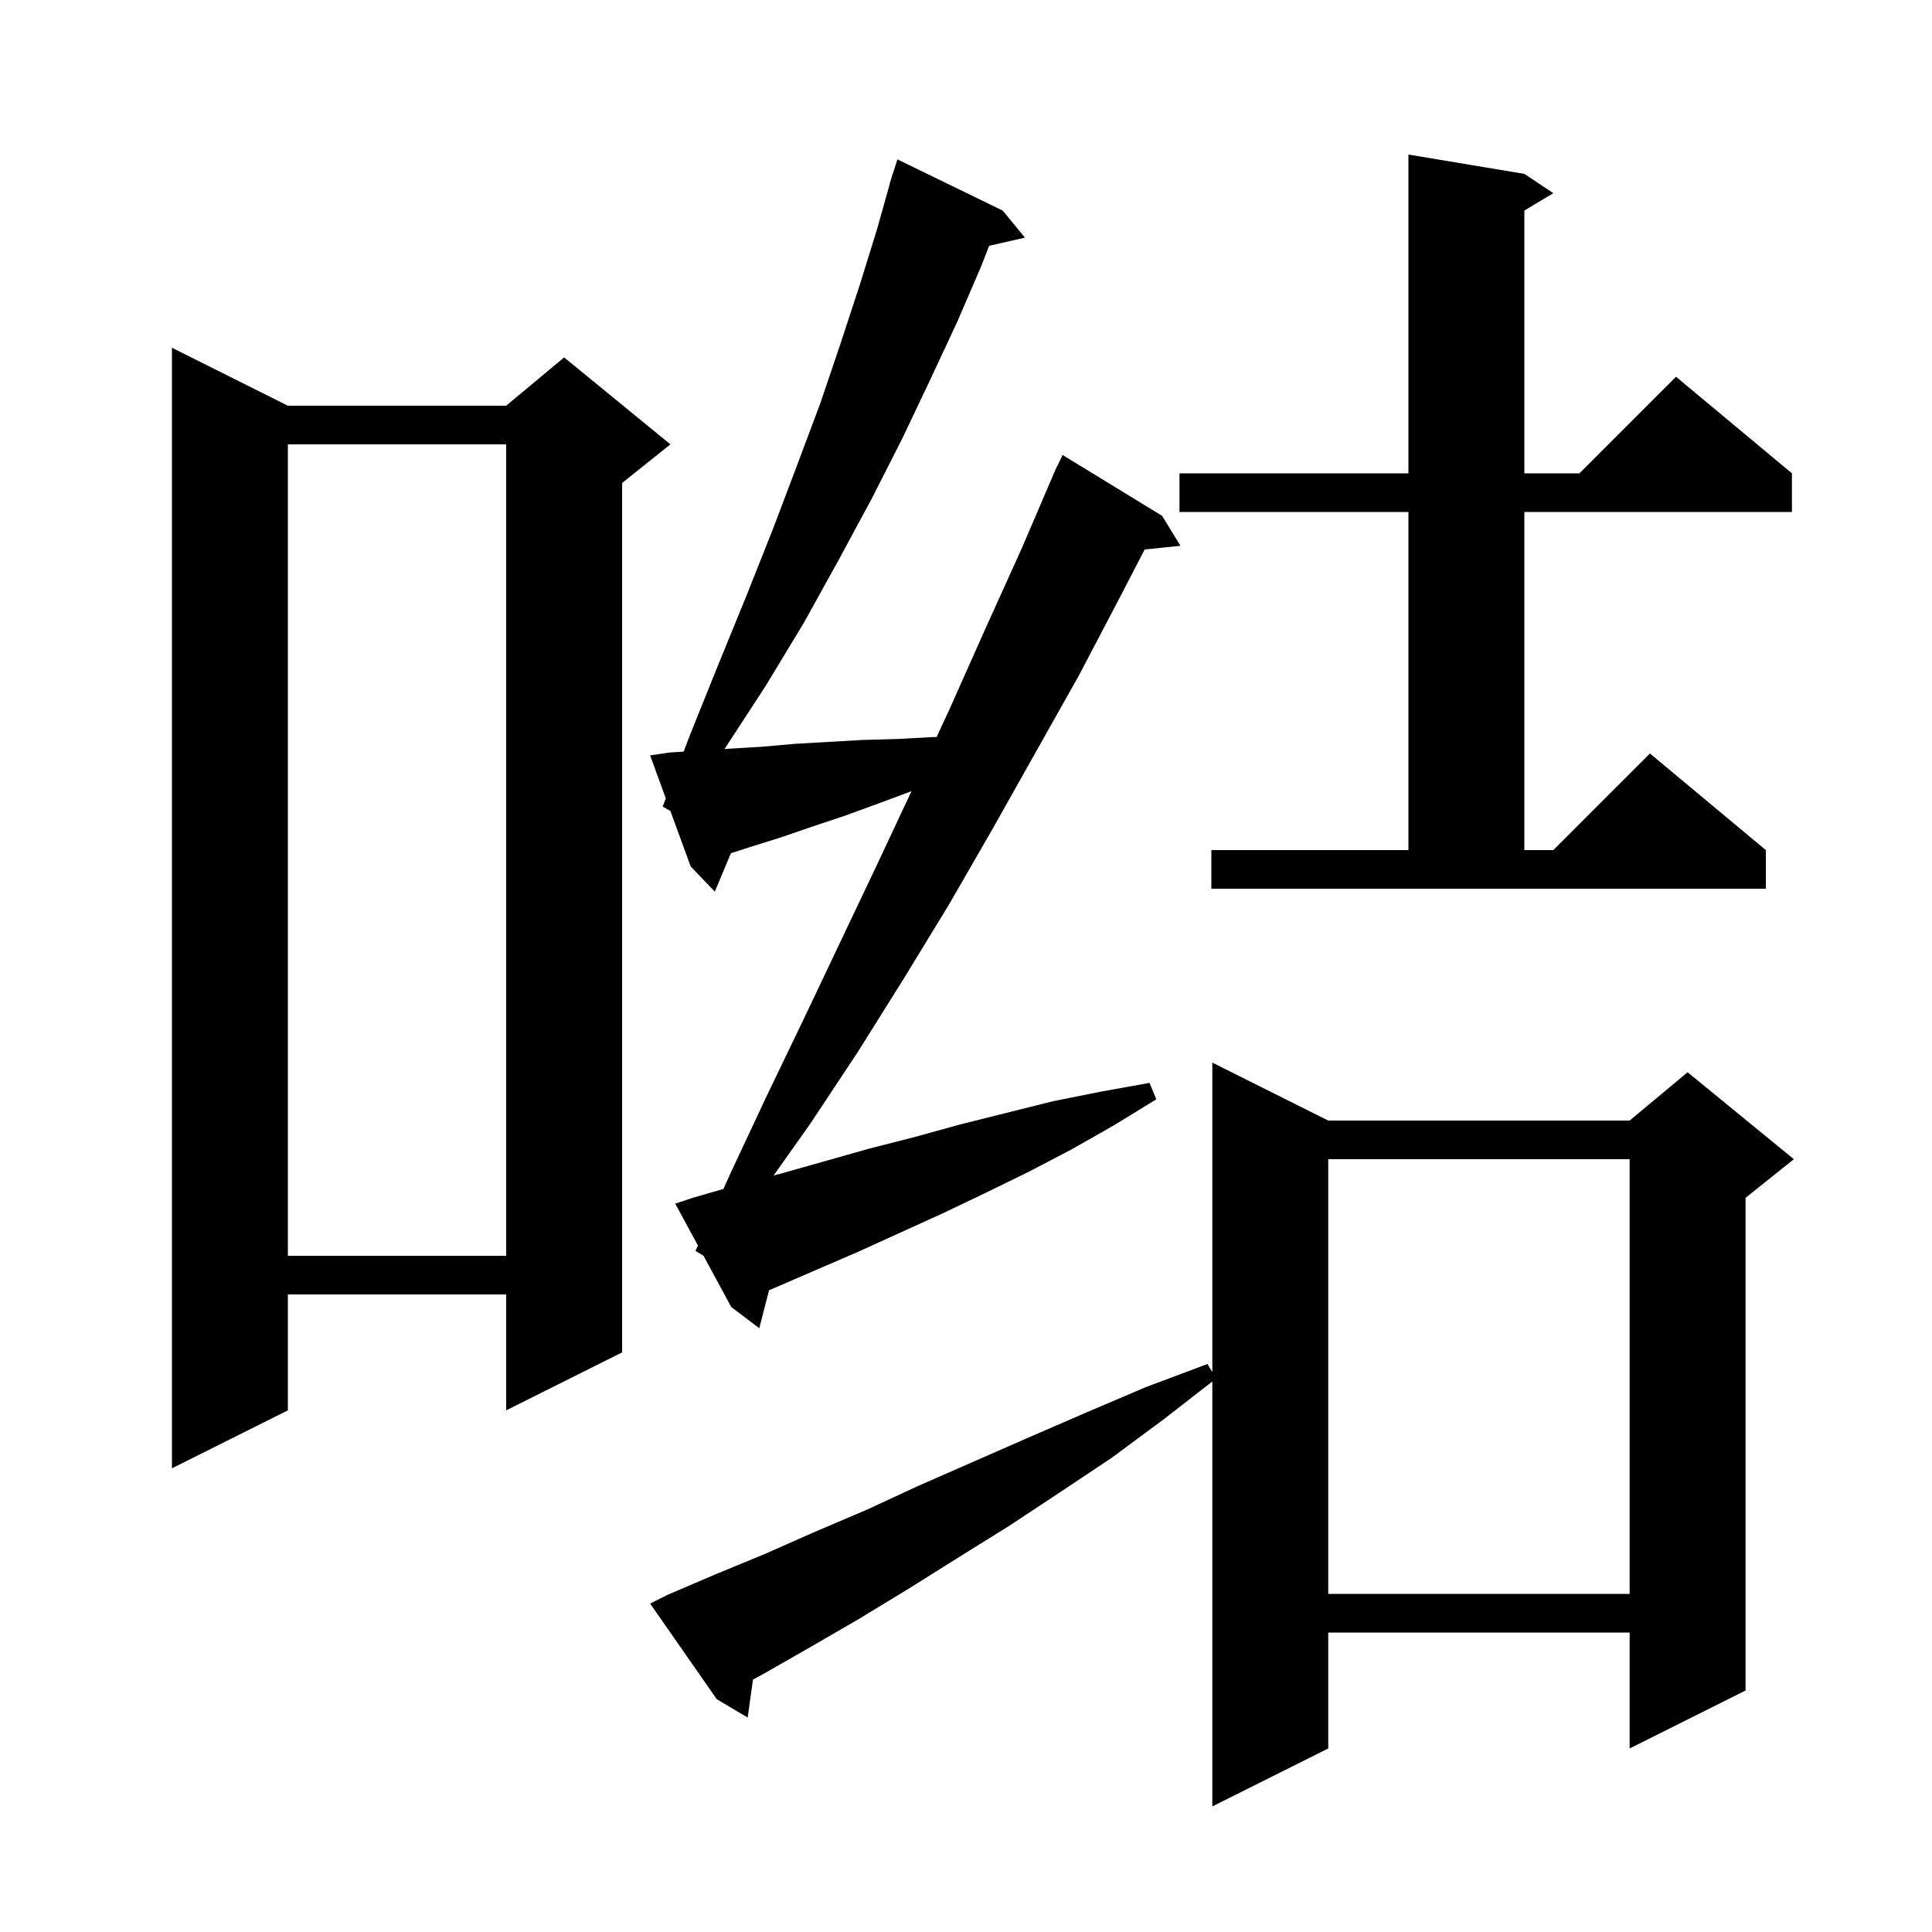 <svg xmlns="http://www.w3.org/2000/svg" xmlns:xlink="http://www.w3.org/1999/xlink" version="1.1" baseProfile="full" viewBox="0 0 200 200" width="200" height="200"><g fill="currentColor"><path d="M 69.1 165.1 L 74.0 163.0 L 79.1 160.9 L 84.3 158.6 L 89.7 156.3 L 95.1 153.8 L 106.5 148.8 L 112.5 146.2 L 118.6 143.6 L 125.0 141.2 L 125.5 142.033 L 125.5 110.0 L 137.5 116.0 L 168.7 116.0 L 174.7 111.0 L 185.7 120.0 L 180.7 124.0 L 180.7 175.0 L 168.7 181.0 L 168.7 169.0 L 137.5 169.0 L 137.5 181.0 L 125.5 187.0 L 125.5 143.011 L 120.5 146.9 L 115.1 150.9 L 109.7 154.5 L 104.4 158.0 L 99.1 161.3 L 94.0 164.5 L 88.9 167.6 L 83.9 170.5 L 79.0 173.3 L 77.946 173.871 L 77.4 177.8 L 74.2 175.9 L 67.3 166.0 Z M 137.5 120.0 L 137.5 165.0 L 168.7 165.0 L 168.7 120.0 Z M 29.8 42.0 L 52.4 42.0 L 58.4 37.0 L 69.4 46.0 L 64.4 50.0 L 64.4 140.0 L 52.4 146.0 L 52.4 134.0 L 29.8 134.0 L 29.8 146.0 L 17.8 152.0 L 17.8 36.0 Z M 72.0 129.5 L 72.252 128.939 L 69.9 124.6 L 71.7 124.0 L 74.89 123.079 L 75.6 121.5 L 79.3 113.6 L 83.1 105.7 L 90.7 89.7 L 94.359 81.901 L 94.1 82.0 L 90.6 83.3 L 87.3 84.5 L 84.0 85.6 L 80.8 86.7 L 77.6 87.7 L 75.661 88.325 L 74.0 92.3 L 71.5 89.7 L 69.4 83.95 L 68.6 83.5 L 68.925 82.649 L 67.3 78.2 L 69.3 77.9 L 70.773 77.805 L 71.5 75.9 L 74.4 68.7 L 77.3 61.6 L 80.0 54.8 L 82.5 48.2 L 84.9 41.8 L 87.0 35.6 L 89.0 29.5 L 90.8 23.7 L 92.118 19.004 L 92.1 19.0 L 92.257 18.509 L 92.4 18.0 L 92.418 18.006 L 92.9 16.5 L 103.8 21.8 L 106.1 24.6 L 102.393 25.445 L 101.6 27.5 L 99.1 33.3 L 96.3 39.3 L 93.4 45.4 L 90.2 51.7 L 86.8 58.0 L 83.2 64.5 L 79.2 71.1 L 75.006 77.537 L 75.6 77.5 L 78.9 77.3 L 82.3 77.0 L 89.3 76.6 L 92.9 76.5 L 96.6 76.3 L 96.956 76.3 L 98.3 73.4 L 102.0 65.1 L 105.8 56.7 L 109.012 49.205 L 109.0 49.2 L 109.143 48.9 L 109.4 48.3 L 109.423 48.311 L 110.0 47.1 L 120.3 53.4 L 122.2 56.5 L 118.495 56.883 L 116.0 61.7 L 111.7 69.9 L 102.7 85.9 L 98.2 93.7 L 93.5 101.4 L 88.8 108.9 L 83.9 116.3 L 80.084 121.687 L 80.8 121.5 L 90.0 118.9 L 94.7 117.7 L 99.4 116.4 L 109.0 114.0 L 114.0 113.0 L 119.0 112.1 L 119.7 113.8 L 115.3 116.5 L 110.9 119.0 L 106.5 121.3 L 102.0 123.5 L 97.6 125.6 L 88.8 129.6 L 80.0 133.4 L 79.61 133.572 L 78.6 137.5 L 75.7 135.3 L 72.824 129.994 Z M 29.8 46.0 L 29.8 130.0 L 52.4 130.0 L 52.4 46.0 Z M 125.4 88.0 L 145.8 88.0 L 145.8 53.0 L 122.1 53.0 L 122.1 49.0 L 145.8 49.0 L 145.8 16.0 L 157.8 18.0 L 160.8 20.0 L 157.8 21.8 L 157.8 49.0 L 163.5 49.0 L 173.5 39.0 L 185.5 49.0 L 185.5 53.0 L 157.8 53.0 L 157.8 88.0 L 160.8 88.0 L 170.8 78.0 L 182.8 88.0 L 182.8 92.0 L 125.4 92.0 Z "/></g></svg>